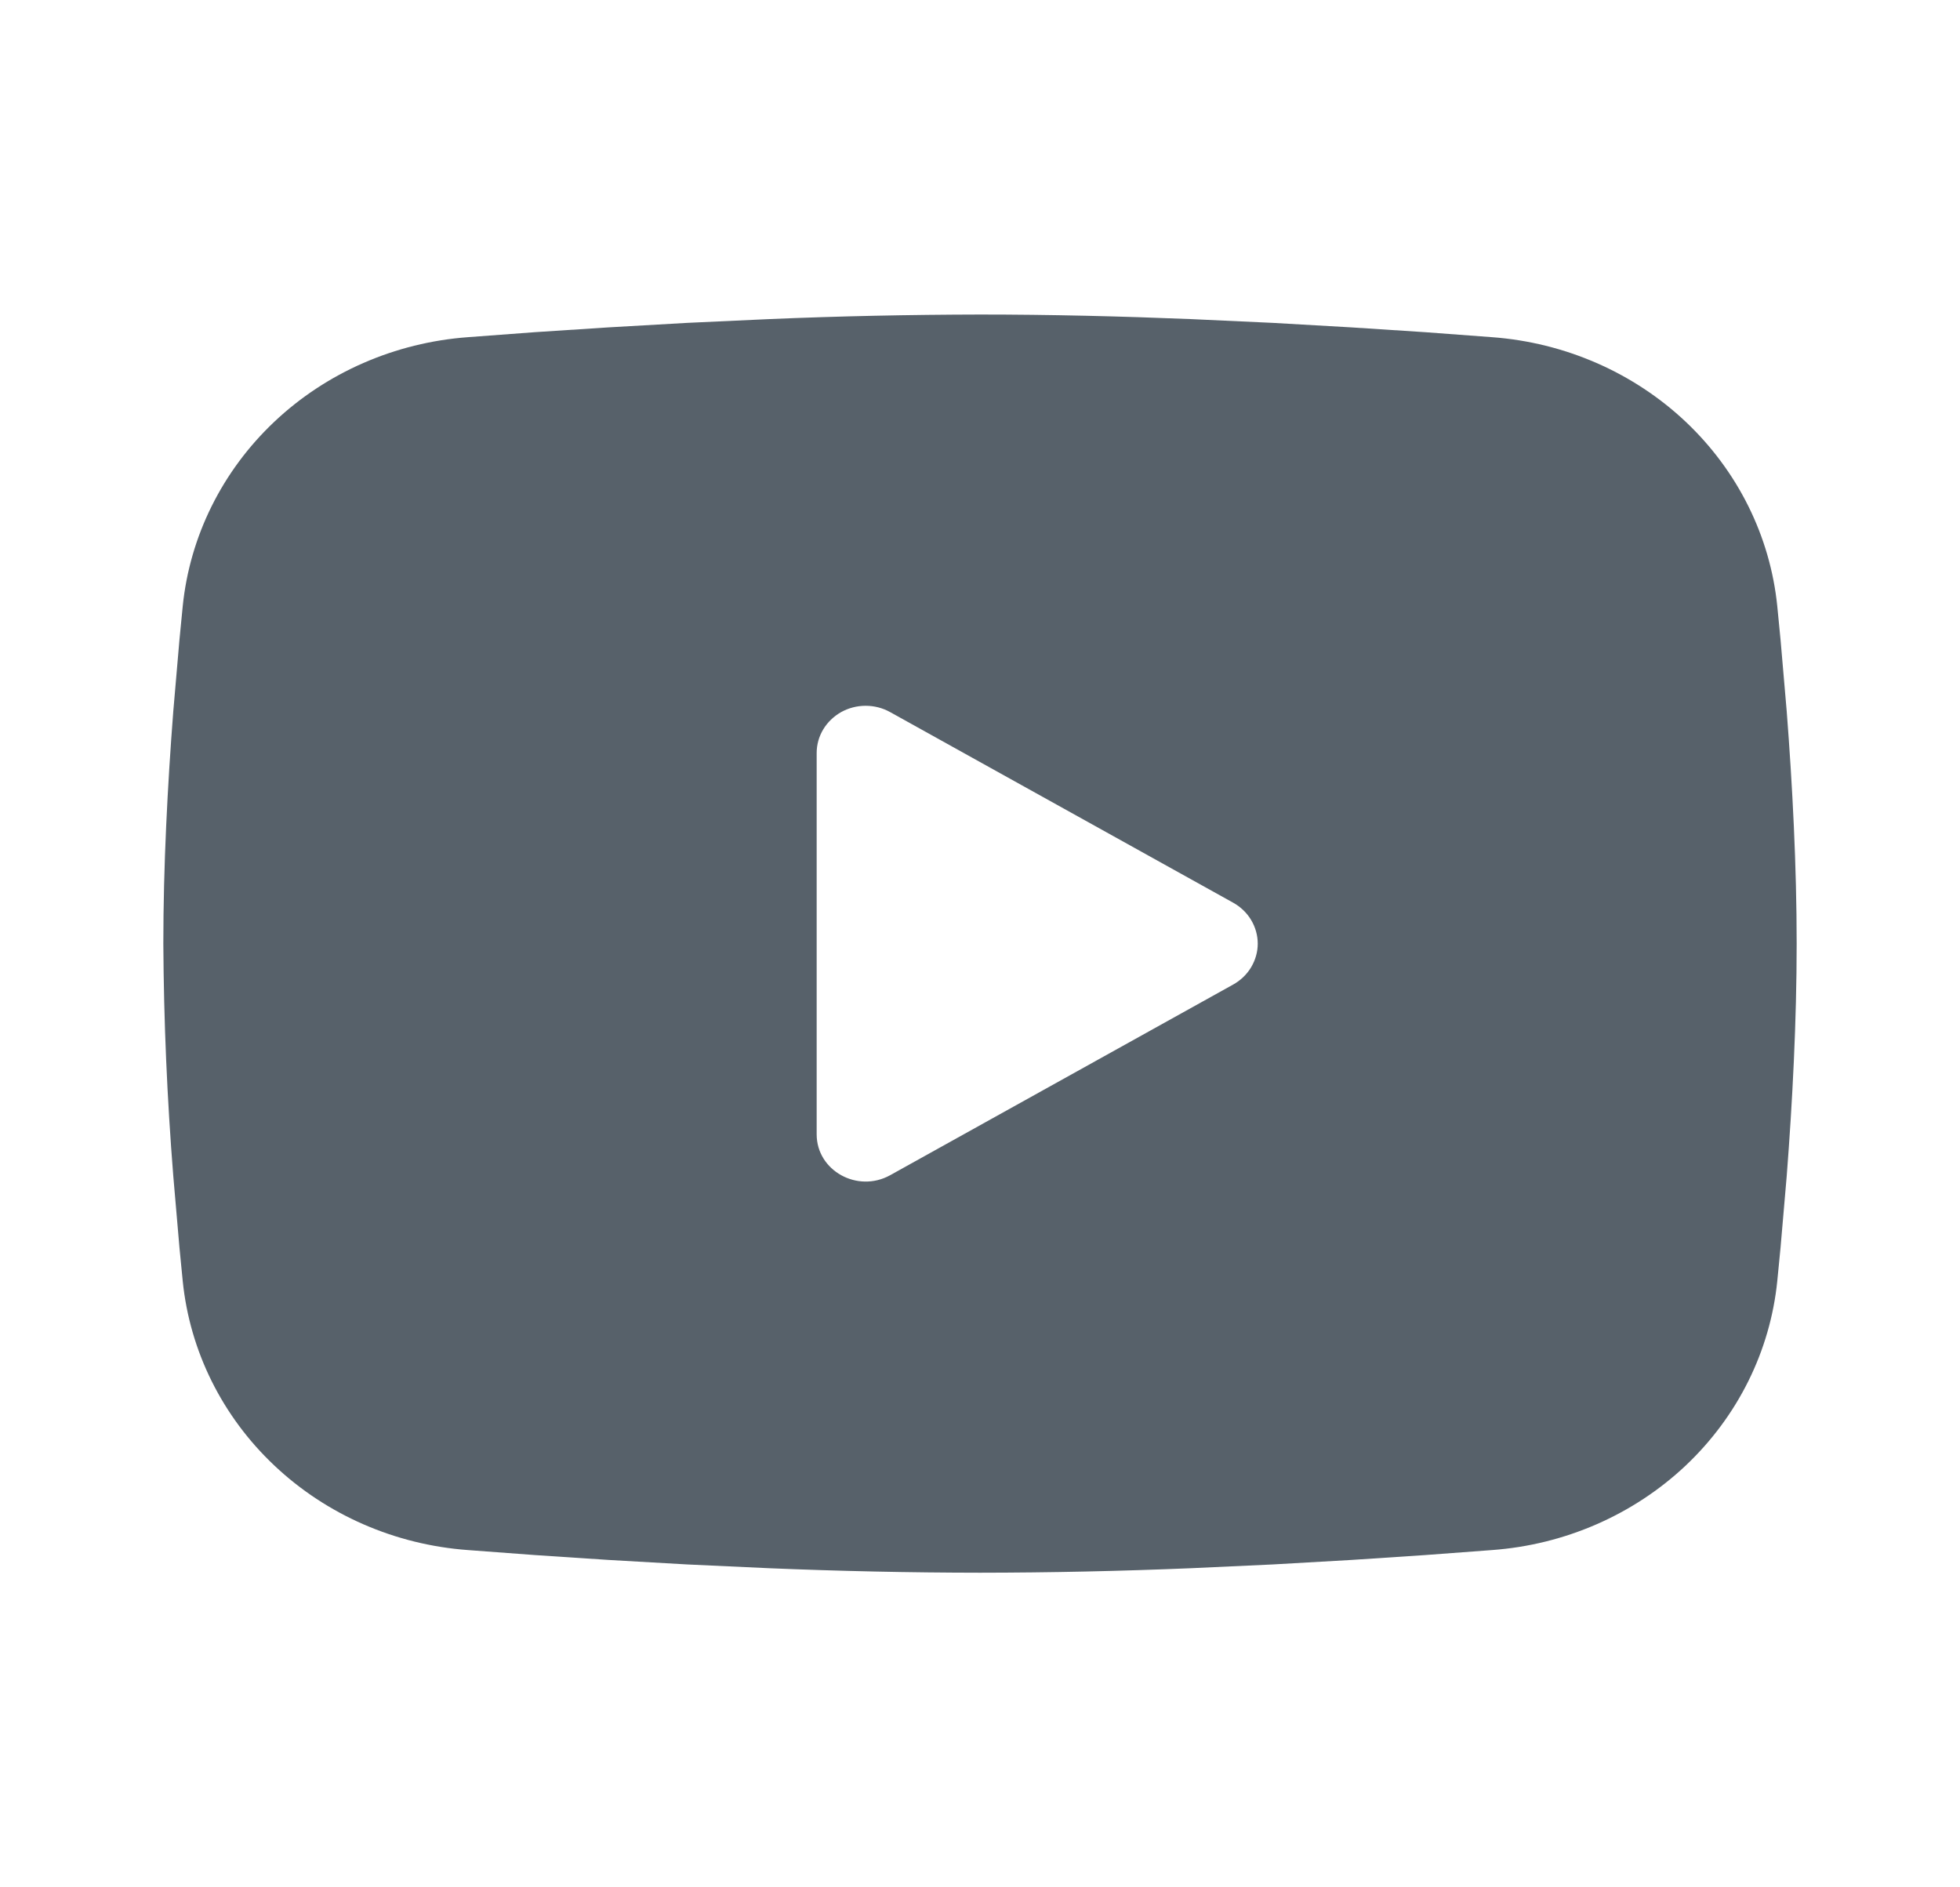 <svg width="27" height="26" viewBox="0 0 27 26" fill="none" xmlns="http://www.w3.org/2000/svg">
<path fill-rule="evenodd" clip-rule="evenodd" d="M13.5 4.333C14.462 4.333 15.448 4.357 16.405 4.396L17.534 4.448L18.615 4.51L19.628 4.576L20.553 4.645C21.556 4.719 22.501 5.131 23.22 5.809C23.939 6.488 24.386 7.388 24.483 8.353L24.528 8.814L24.613 9.8C24.692 10.821 24.75 11.935 24.75 13C24.75 14.065 24.692 15.178 24.613 16.2L24.528 17.186L24.483 17.646C24.386 18.611 23.939 19.512 23.22 20.191C22.5 20.869 21.555 21.281 20.552 21.354L19.629 21.423L18.616 21.49L17.534 21.552L16.405 21.604C15.437 21.644 14.469 21.665 13.5 21.666C12.531 21.665 11.563 21.644 10.595 21.604L9.466 21.552L8.385 21.49L7.372 21.423L6.447 21.354C5.444 21.281 4.499 20.869 3.78 20.19C3.061 19.512 2.614 18.611 2.517 17.646L2.472 17.186L2.387 16.2C2.302 15.135 2.256 14.068 2.25 13C2.25 11.935 2.308 10.821 2.387 9.8L2.472 8.814L2.517 8.353C2.614 7.389 3.061 6.488 3.78 5.809C4.498 5.131 5.443 4.719 6.446 4.645L7.37 4.576L8.382 4.51L9.465 4.448L10.594 4.396C11.562 4.355 12.531 4.335 13.5 4.333ZM11.25 10.373V15.627C11.25 16.127 11.812 16.439 12.262 16.19L16.988 13.563C17.09 13.506 17.176 13.424 17.235 13.325C17.294 13.226 17.326 13.114 17.326 13C17.326 12.885 17.294 12.773 17.235 12.674C17.176 12.575 17.09 12.493 16.988 12.436L12.262 9.81C12.16 9.753 12.043 9.723 11.925 9.723C11.806 9.723 11.69 9.753 11.587 9.81C11.485 9.868 11.399 9.95 11.34 10.049C11.281 10.147 11.25 10.259 11.25 10.374V10.373Z" fill="#57616A"/>
</svg>
